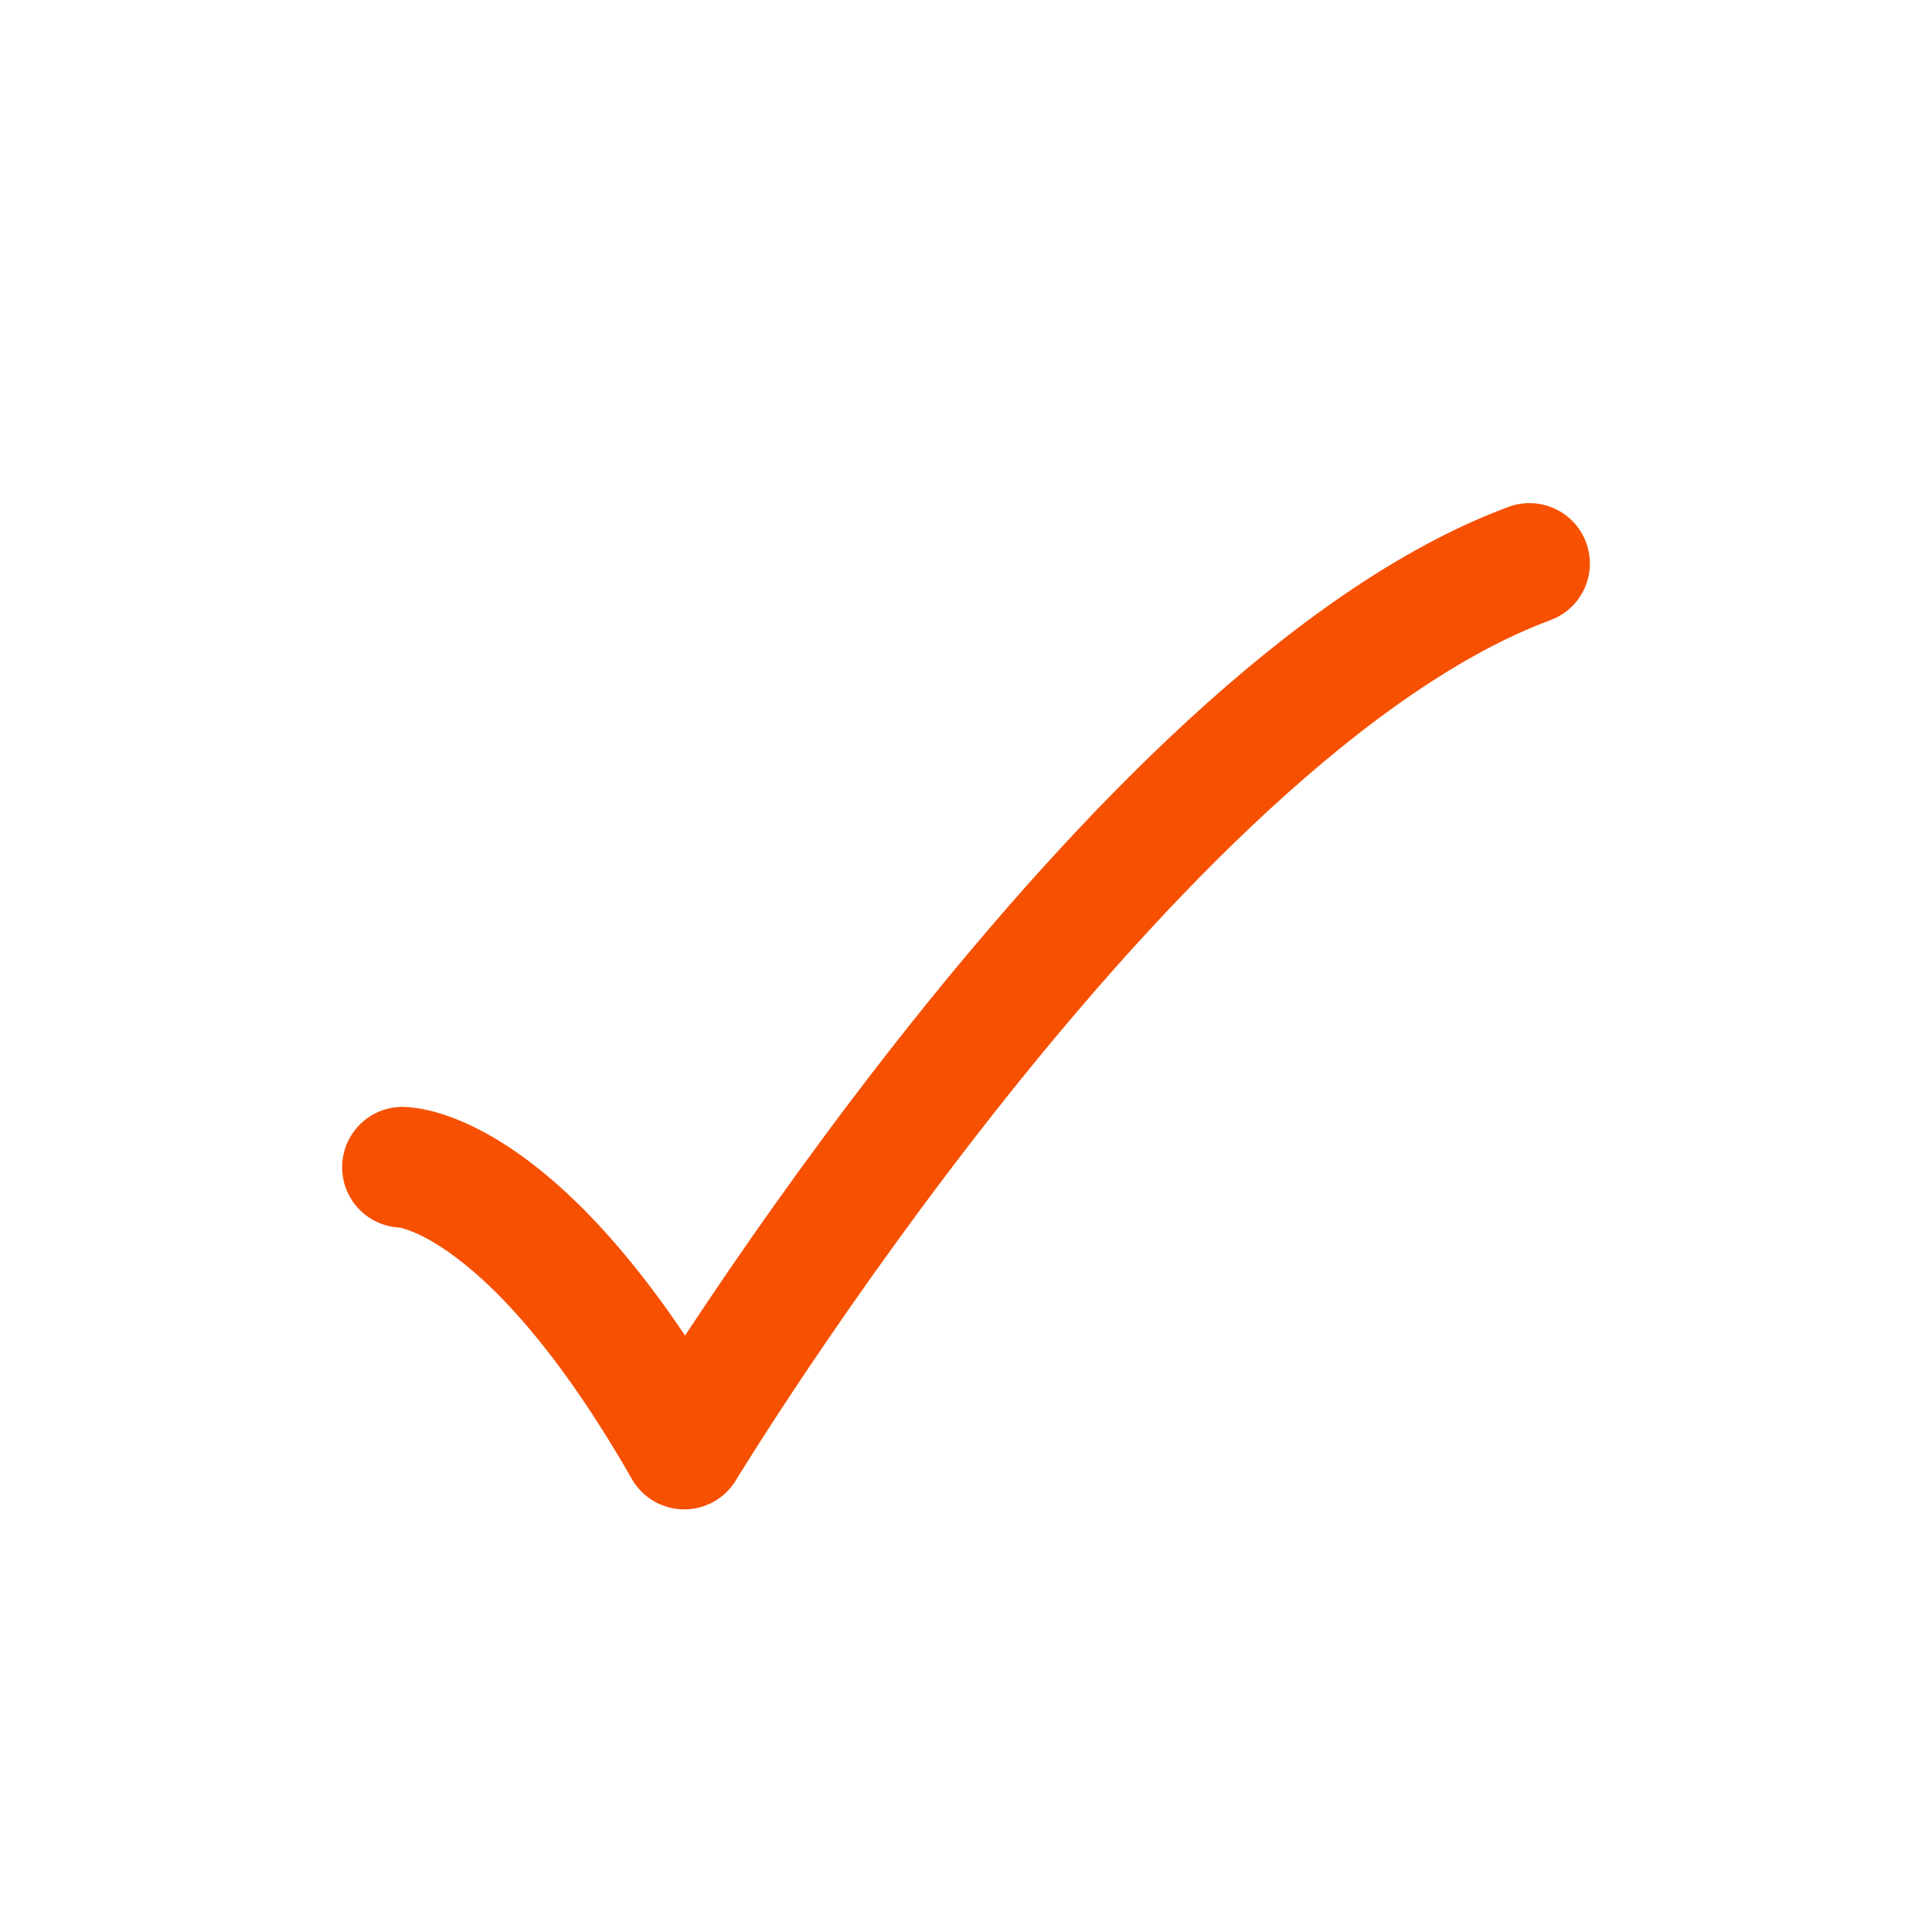<svg fill="none" height="24" viewBox="0 0 24 24" width="24" xmlns="http://www.w3.org/2000/svg"><path d="m5 14.5s1.5 0 3.5 3.5c0 0 5.559-9.167 10.5-11" stroke="#f65000" stroke-linecap="round" stroke-linejoin="round" stroke-width="1.5"/></svg>